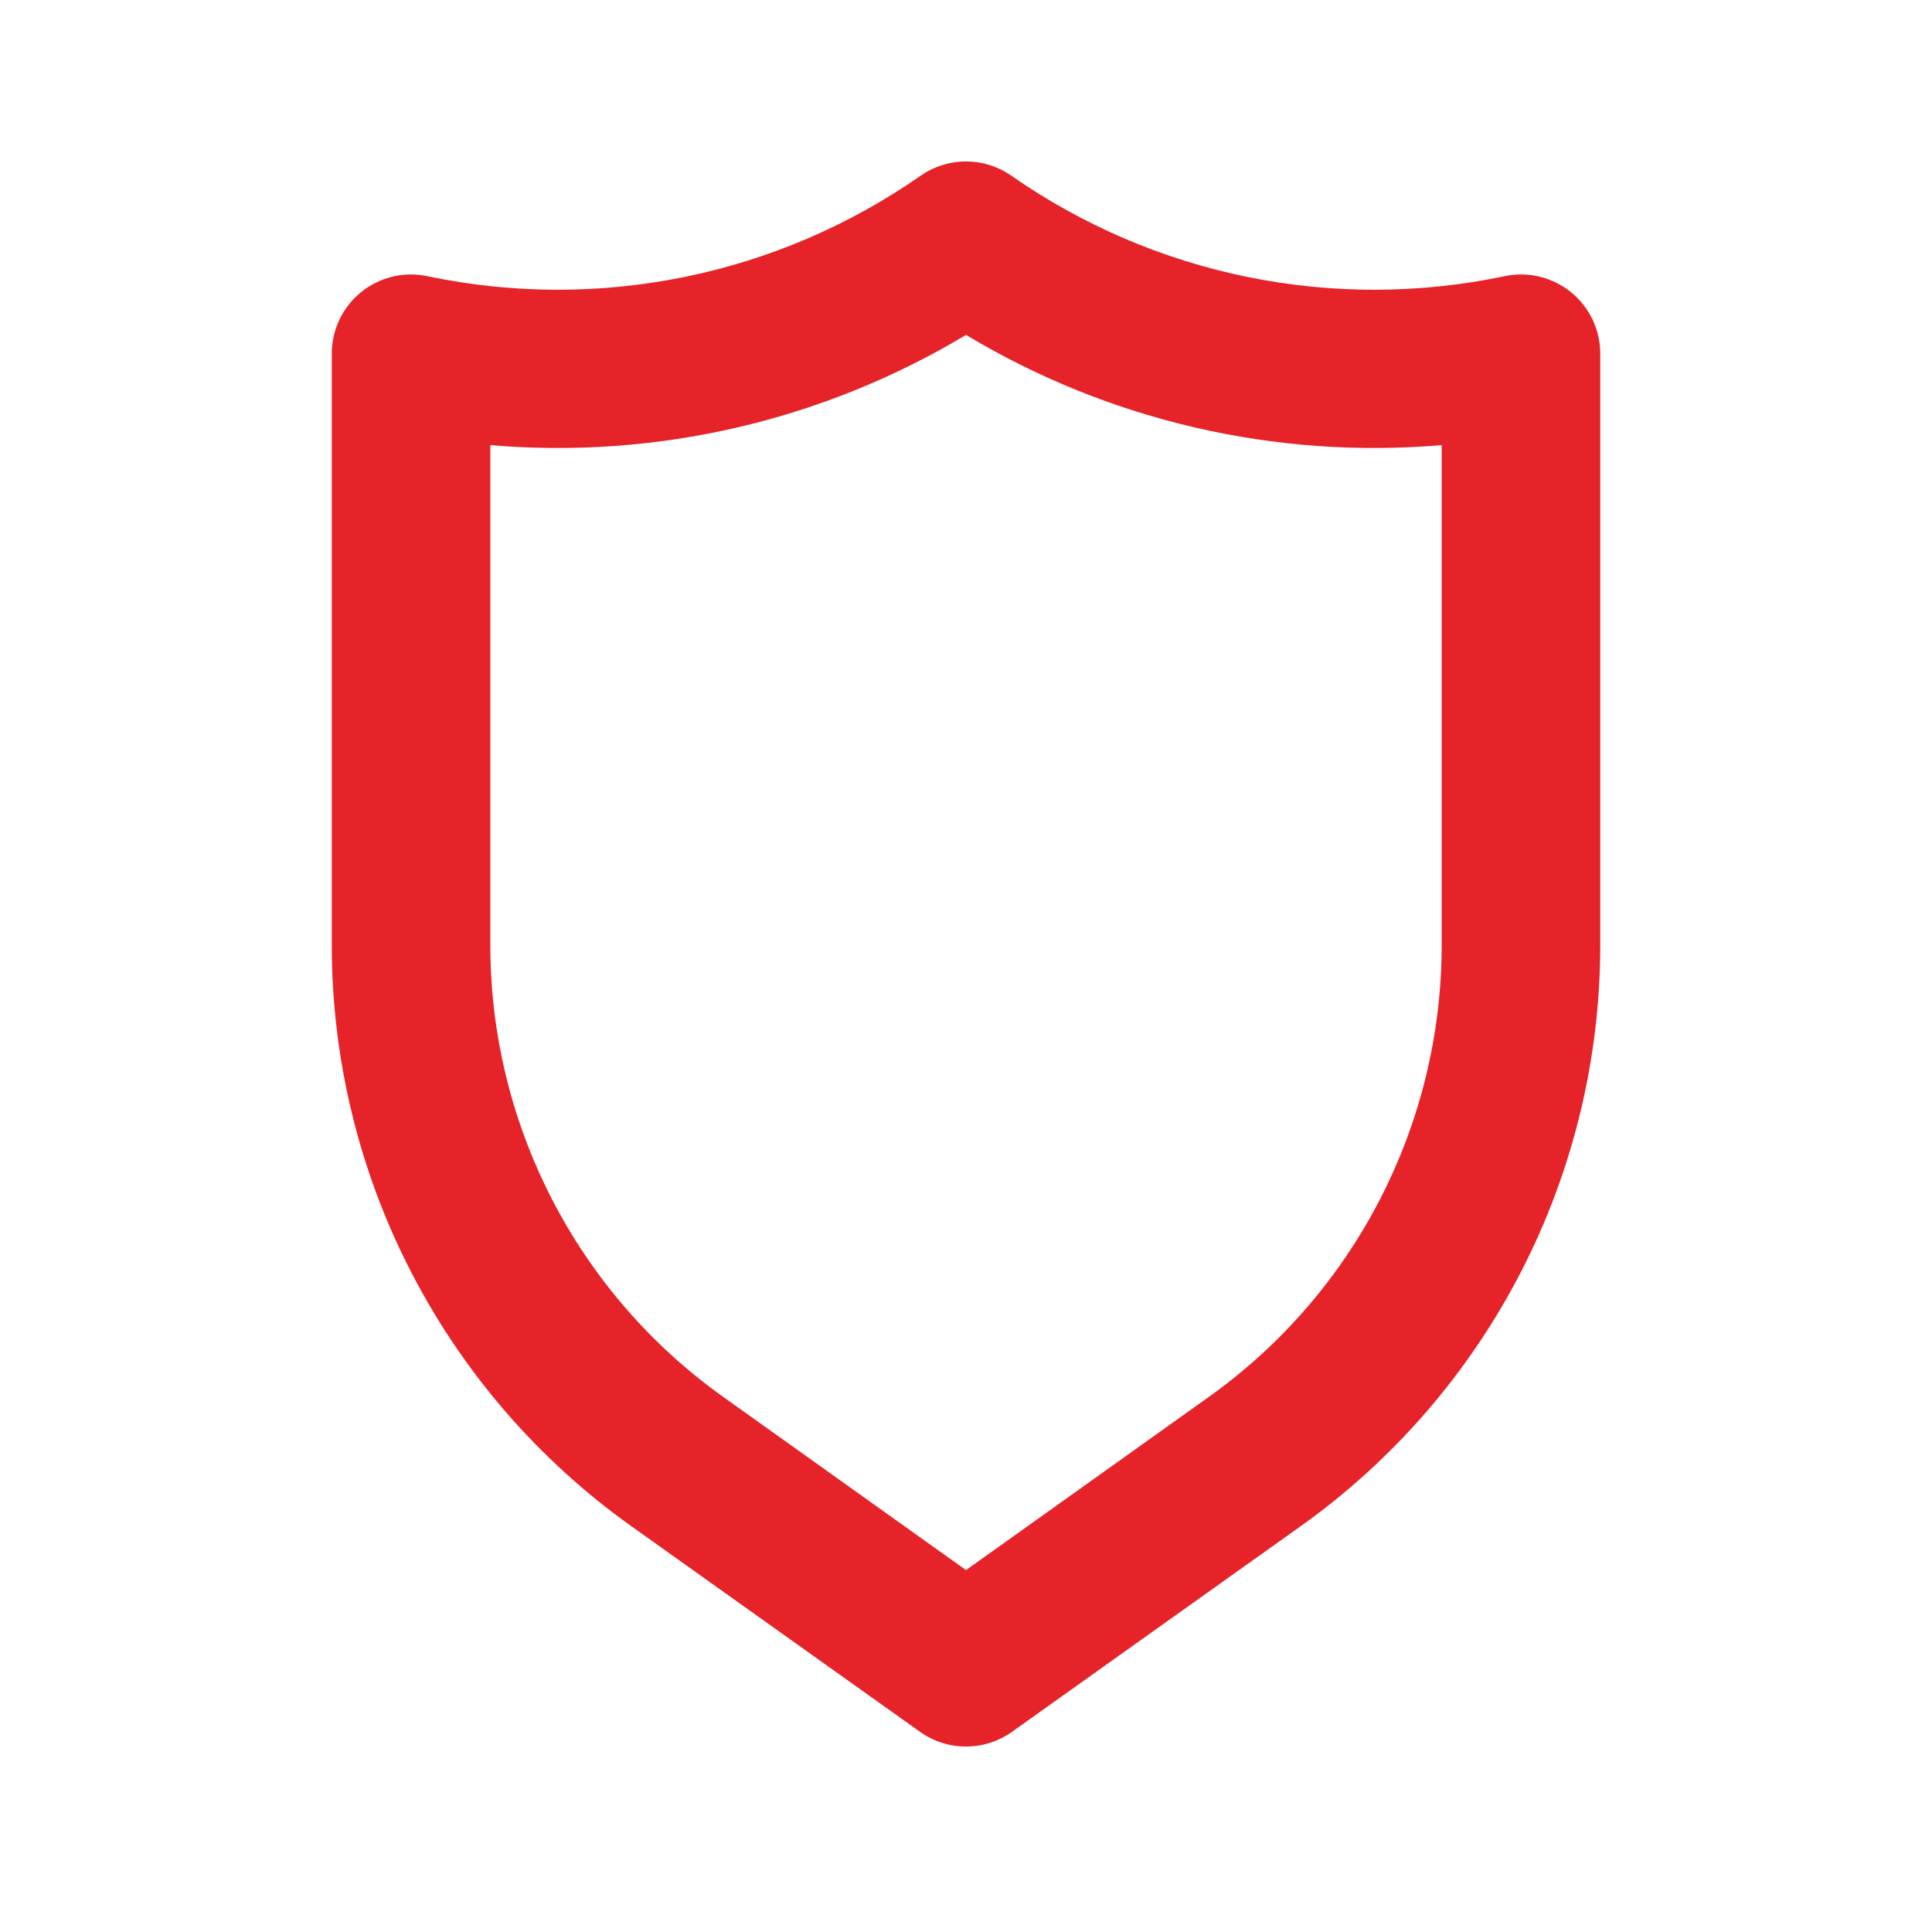 <svg width="66" height="66" viewBox="0 0 66 66" fill="none" xmlns="http://www.w3.org/2000/svg">
<path d="M53.665 9.979C53.35 9.724 52.982 9.544 52.589 9.45C52.195 9.356 51.785 9.352 51.39 9.437C48.496 10.044 45.508 10.052 42.611 9.46C39.714 8.869 36.968 7.69 34.544 5.998C34.091 5.683 33.552 5.515 33 5.515C32.448 5.515 31.91 5.683 31.456 5.998C29.032 7.69 26.286 8.869 23.389 9.46C20.492 10.052 17.505 10.044 14.611 9.437C14.215 9.352 13.805 9.356 13.412 9.45C13.018 9.544 12.65 9.724 12.336 9.979C12.021 10.234 11.768 10.556 11.595 10.921C11.421 11.287 11.332 11.687 11.334 12.091V32.269C11.331 36.152 12.256 39.979 14.033 43.432C15.809 46.885 18.384 49.864 21.544 52.121L31.429 59.162C31.888 59.489 32.437 59.664 33 59.664C33.563 59.664 34.112 59.489 34.571 59.162L44.456 52.121C47.617 49.864 50.192 46.885 51.968 43.432C53.744 39.979 54.669 36.152 54.667 32.269V12.091C54.668 11.687 54.579 11.287 54.406 10.921C54.232 10.556 53.979 10.234 53.665 9.979ZM49.25 32.269C49.252 35.288 48.533 38.264 47.153 40.949C45.773 43.634 43.771 45.951 41.315 47.706L33 53.637L24.686 47.706C22.229 45.951 20.228 43.634 18.847 40.949C17.467 38.264 16.748 35.288 16.75 32.269V15.206C22.428 15.692 28.114 14.375 33 11.441C37.886 14.375 43.572 15.692 49.25 15.206V32.269Z" fill="#E62329"/>
</svg>
